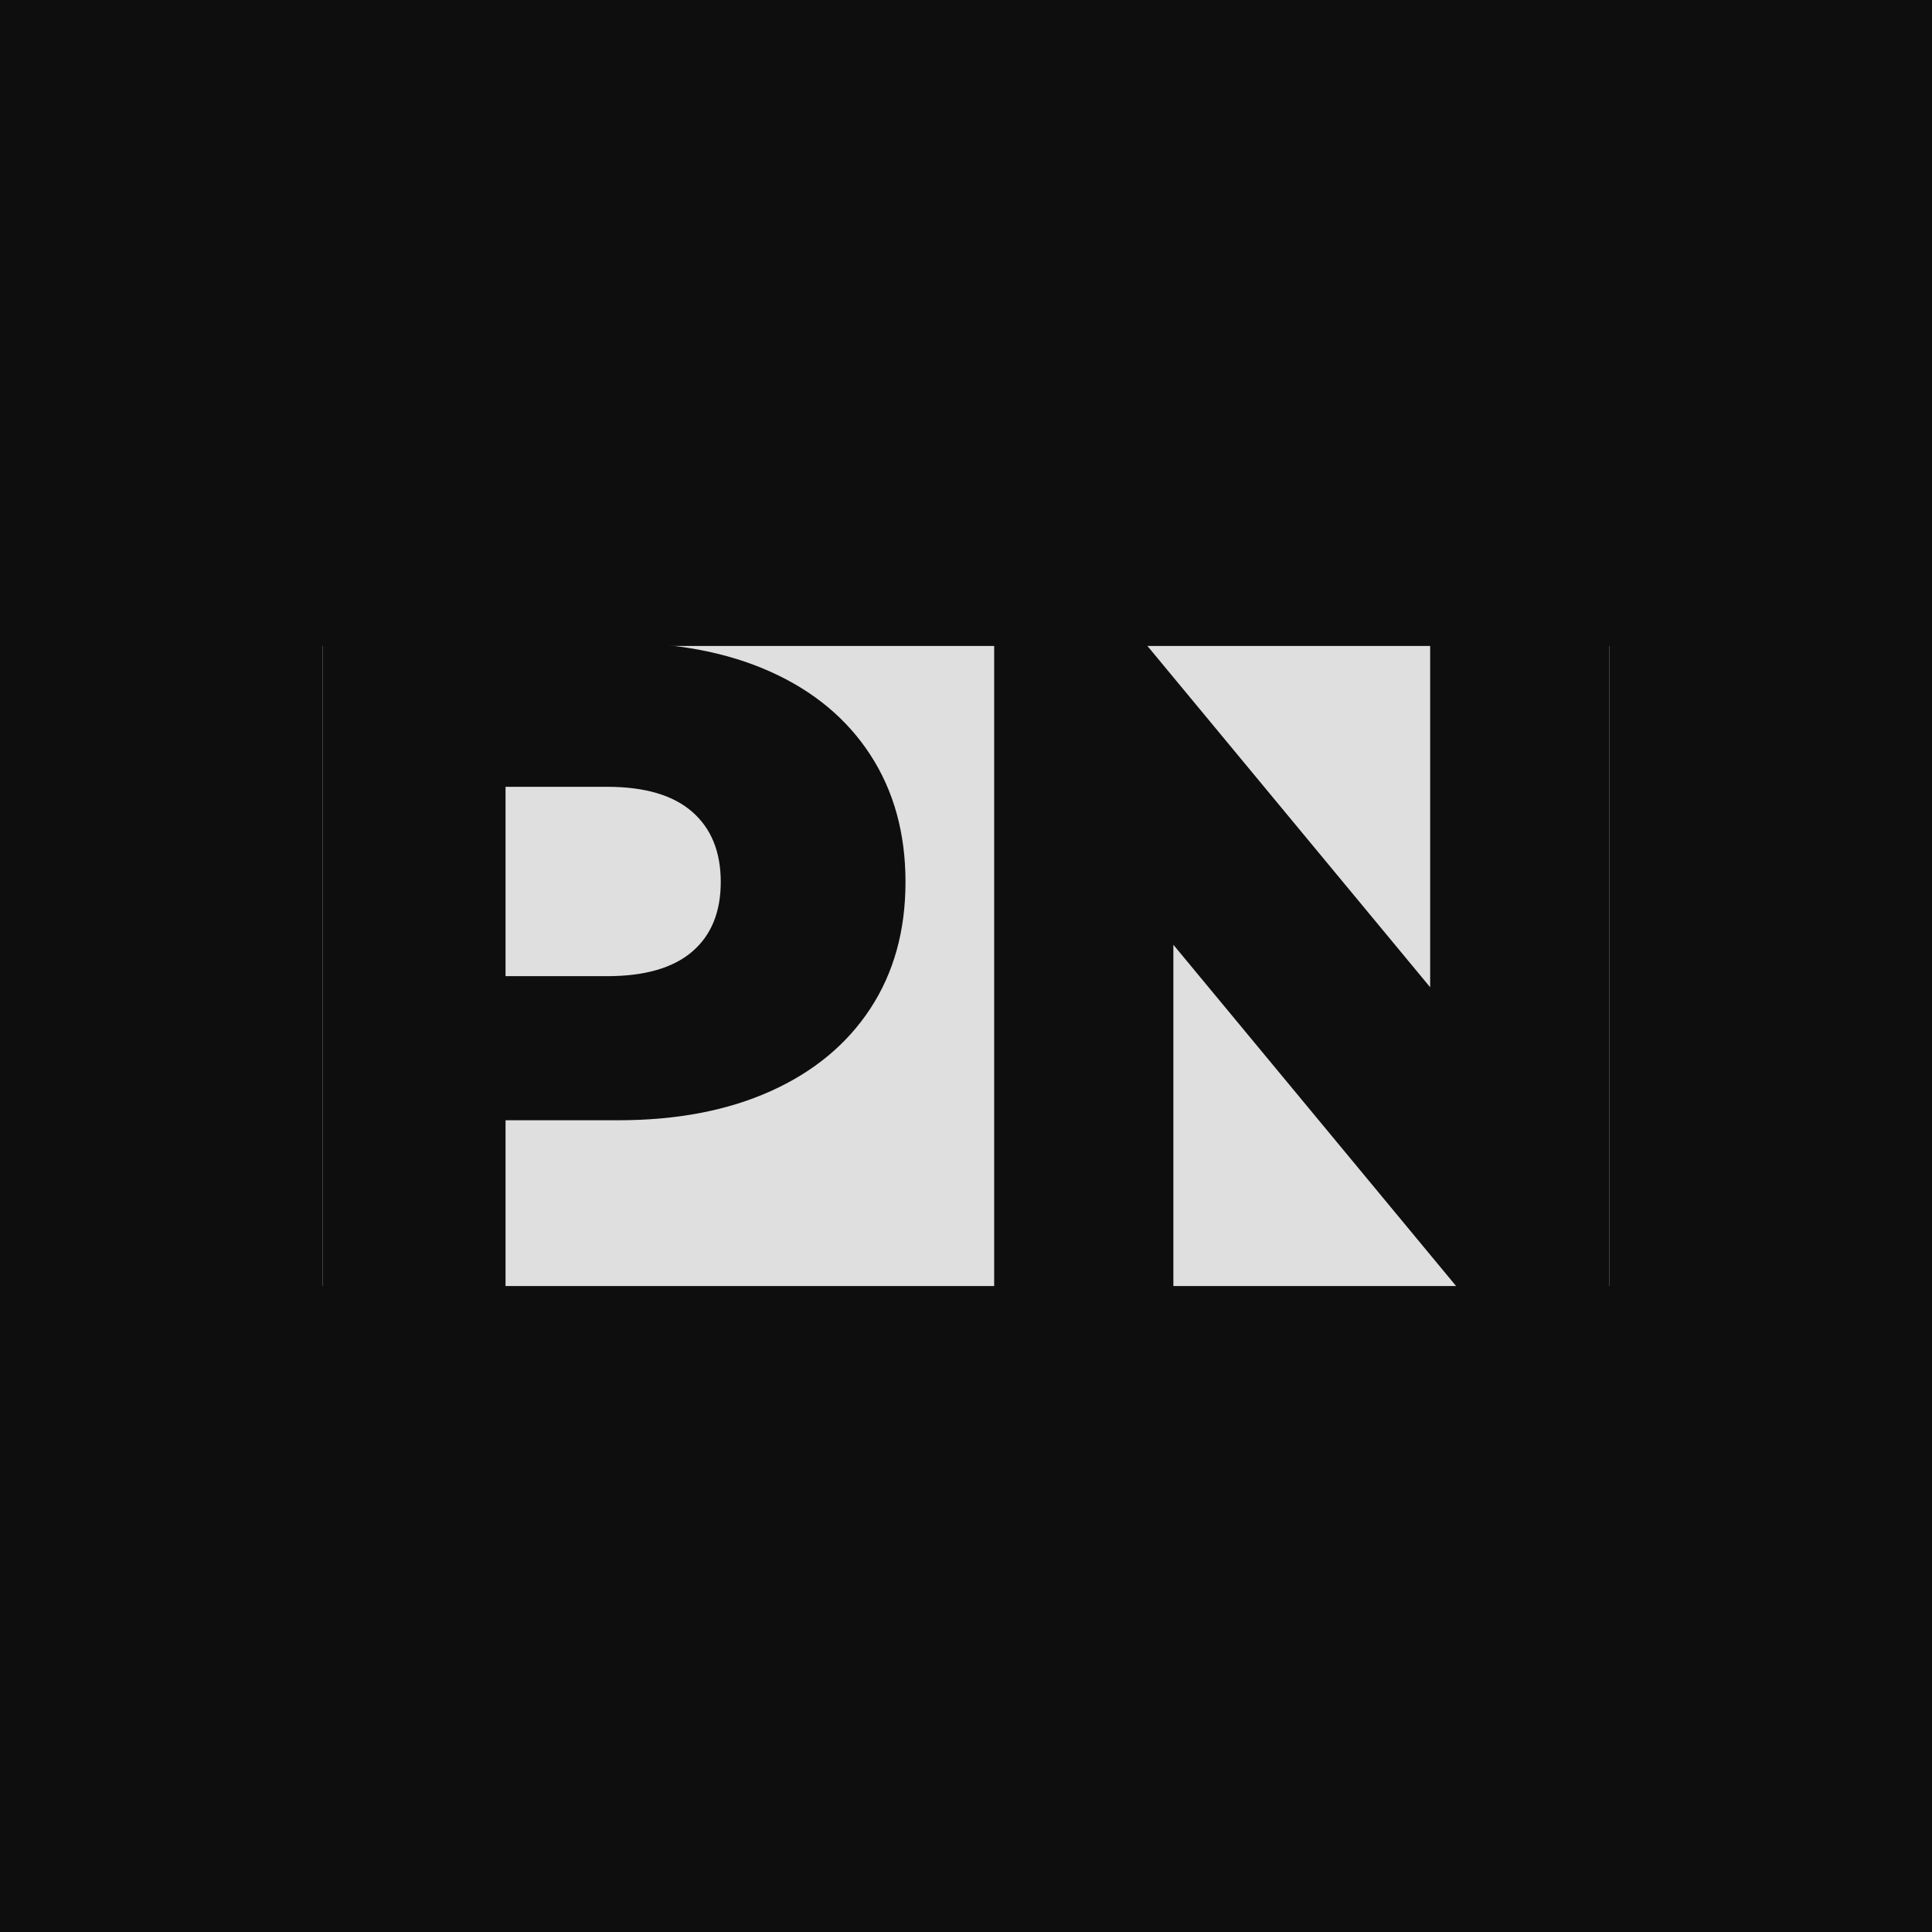 <svg version="1.1" preserveAspectRatio="none" xmlns="http://www.w3.org/2000/svg" width="500" height="500" viewBox="0 0 500 500"><rect width="100%" height="100%" fill="#0E0E0E" fill-opacity="1"/><svg viewBox="504.426 746.86 398.002 200" width="333" height="167.336" x="83.5px" y="166.332px" xmlns="http://www.w3.org/2000/svg" xmlns:xlink="http://www.w3.org/1999/xlink" preserveAspectRatio="none"><defs></defs><style>.background {fill:#0E0E0E;fill-opacity:1;}.icon3 {fill:#DFDFDF;fill-opacity:1;}.icon3-str {stroke:#DFDFDF;stroke-opacity:1;}.shapeStroke-str {stroke:#EBE7D9;stroke-opacity:1;}</style><g opacity="1" transform="rotate(0 504.426 747.86)">
<svg width="398.002" height="198" x="504.426" y="747.86" version="1.1" preserveAspectRatio="none" viewBox="0 0 398.002 198">
  <defs><rect x="0" y="0" width="398.002" height="198" rx="0px" ry="0px" id="id-MGa_3CcrI1729797590242"></rect></defs><use class="icon3 shapeStroke-str" style="stroke-width:0;" xlink:href="#id-MGa_3CcrI1729797590242"></use>
</svg>
</g><g opacity="1" transform="rotate(0 504.426 746.86)">
<svg width="398.002" height="200" x="504.426" y="746.86" version="1.1" preserveAspectRatio="none" viewBox="2.8 -28 55.72 28">
  <g transform="matrix(1 0 0 1 0 0)" class="background"><path id="id-D6z1nYkh2" d="M15.60-28Q19.40-28 22.20-26.74Q25-25.48 26.52-23.14Q28.04-20.80 28.04-17.64L28.04-17.64Q28.04-14.48 26.52-12.16Q25-9.84 22.20-8.58Q19.40-7.32 15.60-7.32L15.60-7.32L10.72-7.32L10.72 0L2.80 0L2.80-28L15.60-28ZM15.12-13.56Q17.56-13.56 18.80-14.62Q20.04-15.68 20.04-17.64L20.04-17.64Q20.04-19.60 18.80-20.68Q17.56-21.76 15.12-21.76L15.12-21.76L10.72-21.76L10.72-13.56L15.12-13.56Z M50.76-28L58.52-28L58.52 0L52 0L39.64-14.92L39.64 0L31.88 0L31.88-28L38.40-28L50.76-13.08L50.76-28Z"/></g>
</svg>
</g></svg></svg>